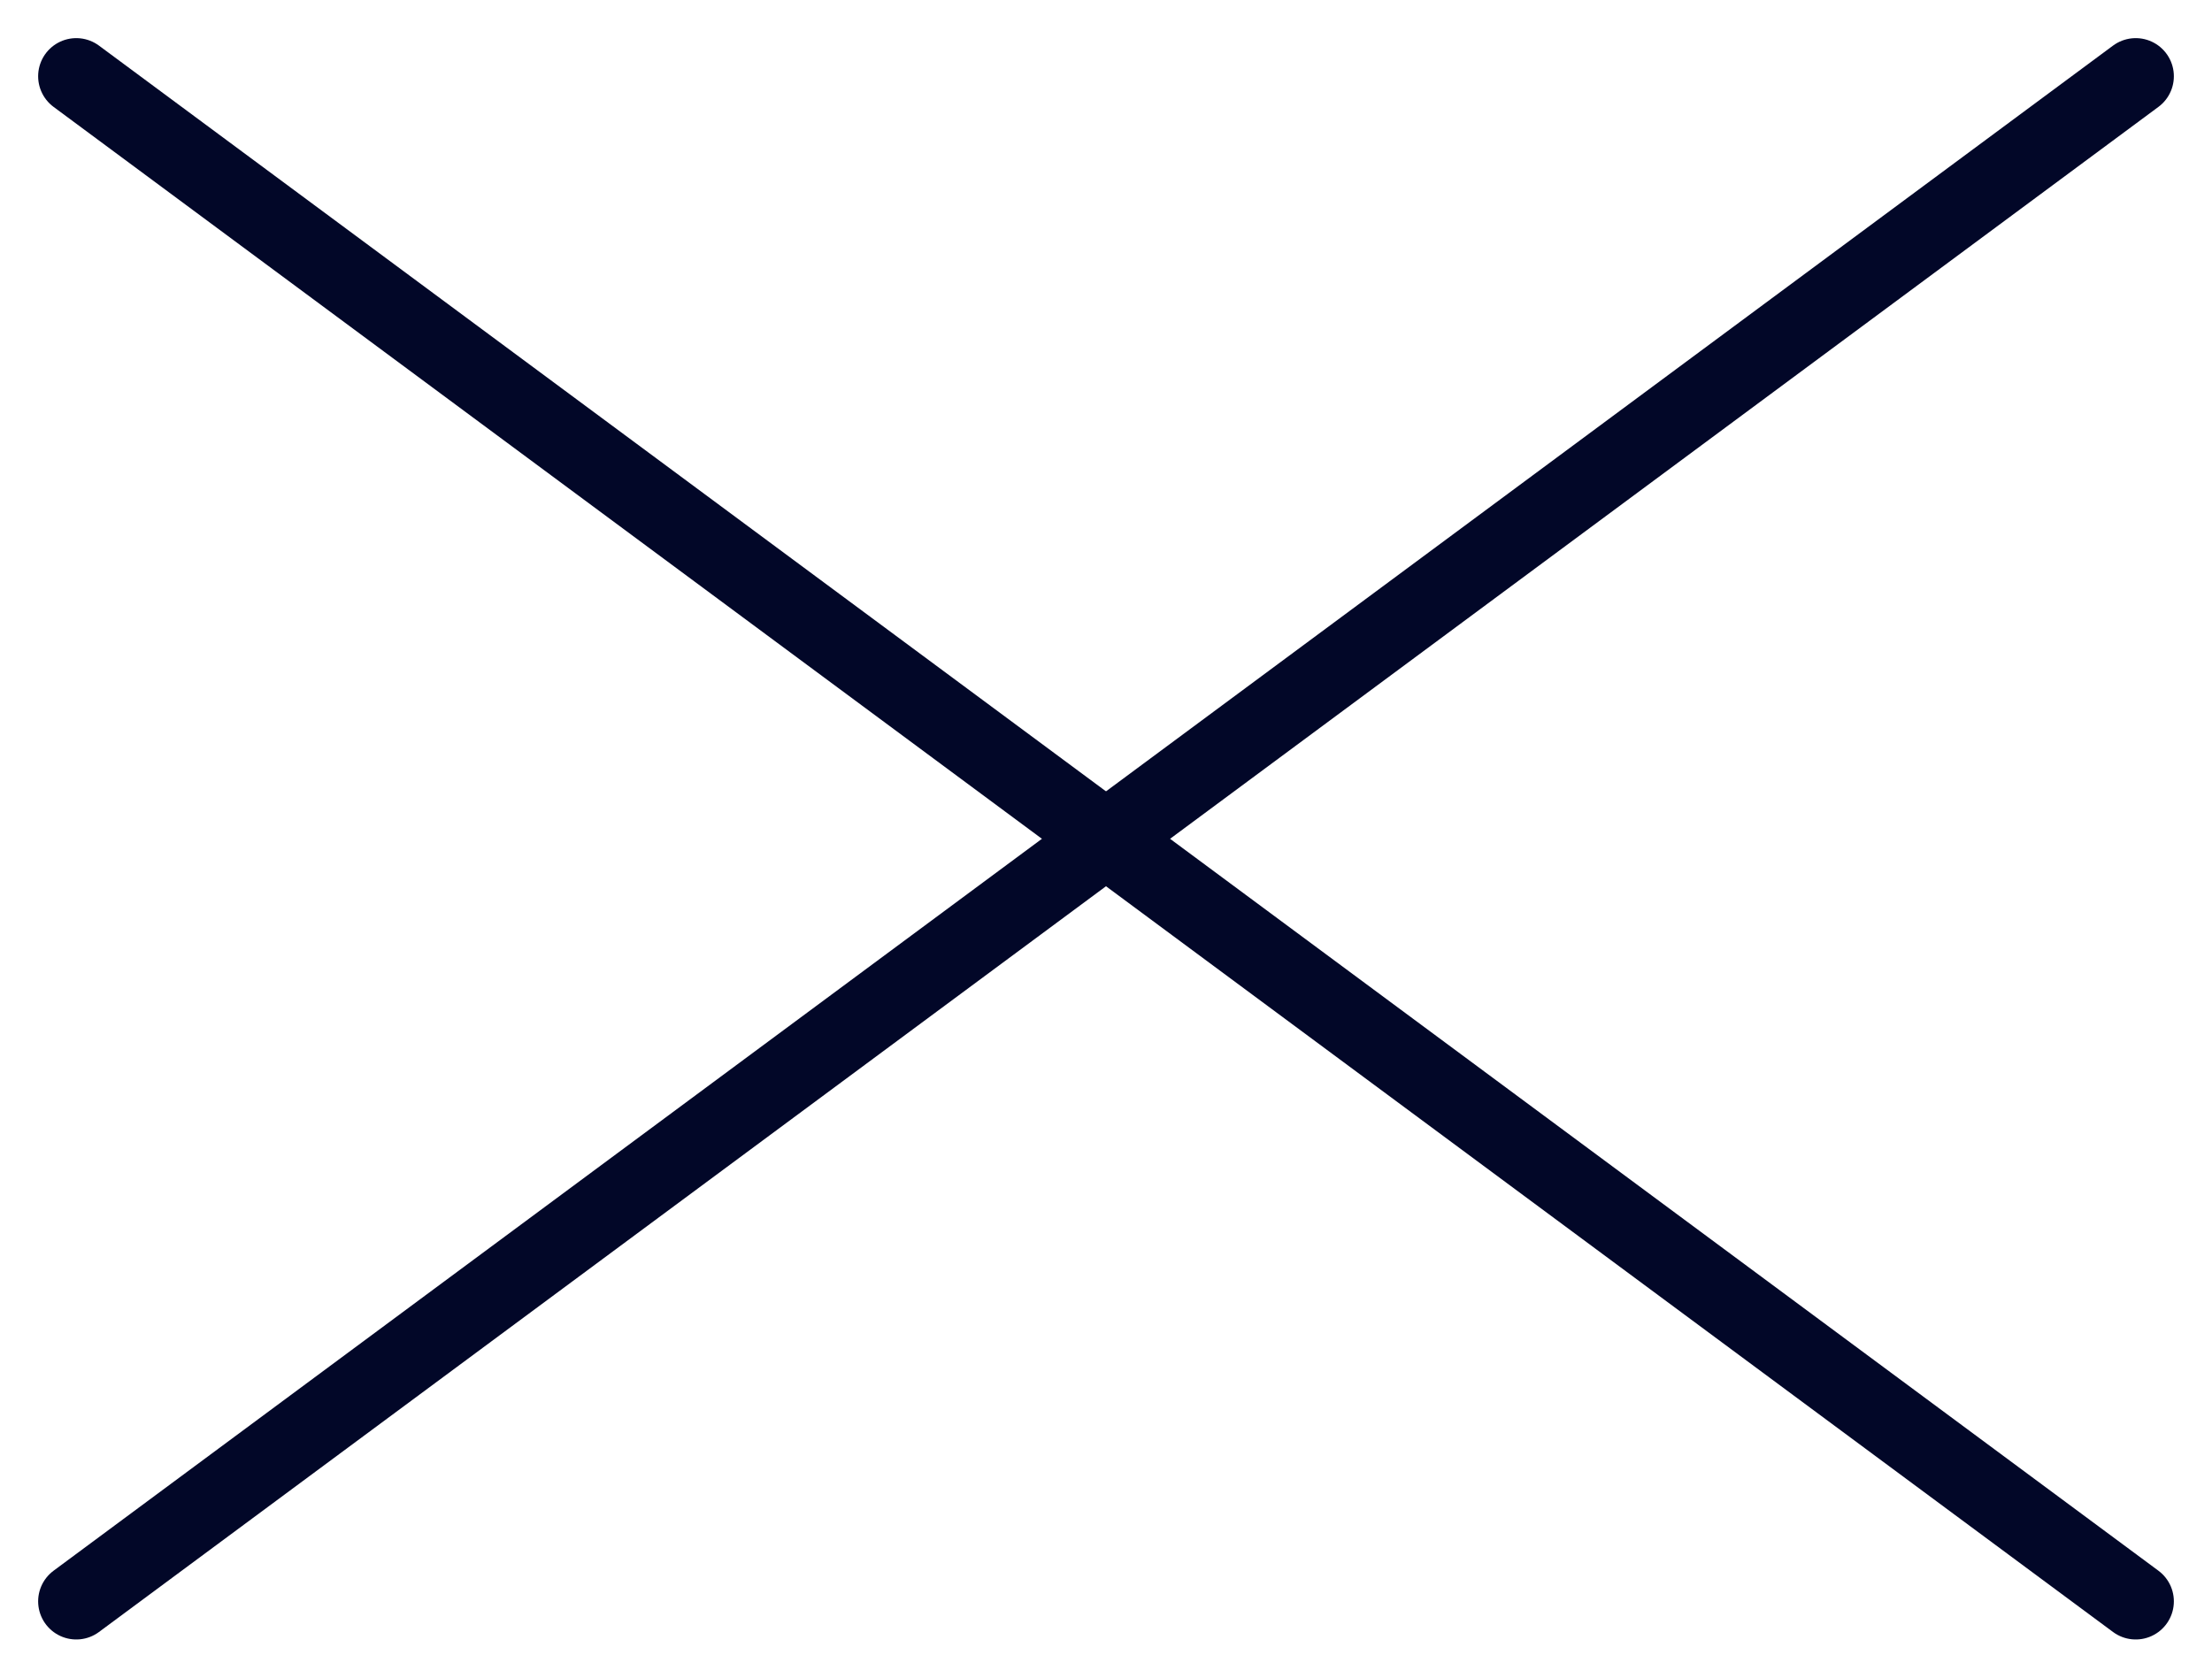 <svg width="29" height="22" viewBox="0 0 29 22" fill="none" xmlns="http://www.w3.org/2000/svg">
  <path d="M1 1L28 21" stroke="#020728" stroke-linecap="round"/>
  <path d="M1 21L28 1" stroke="#020728" stroke-linecap="round"/>
</svg>